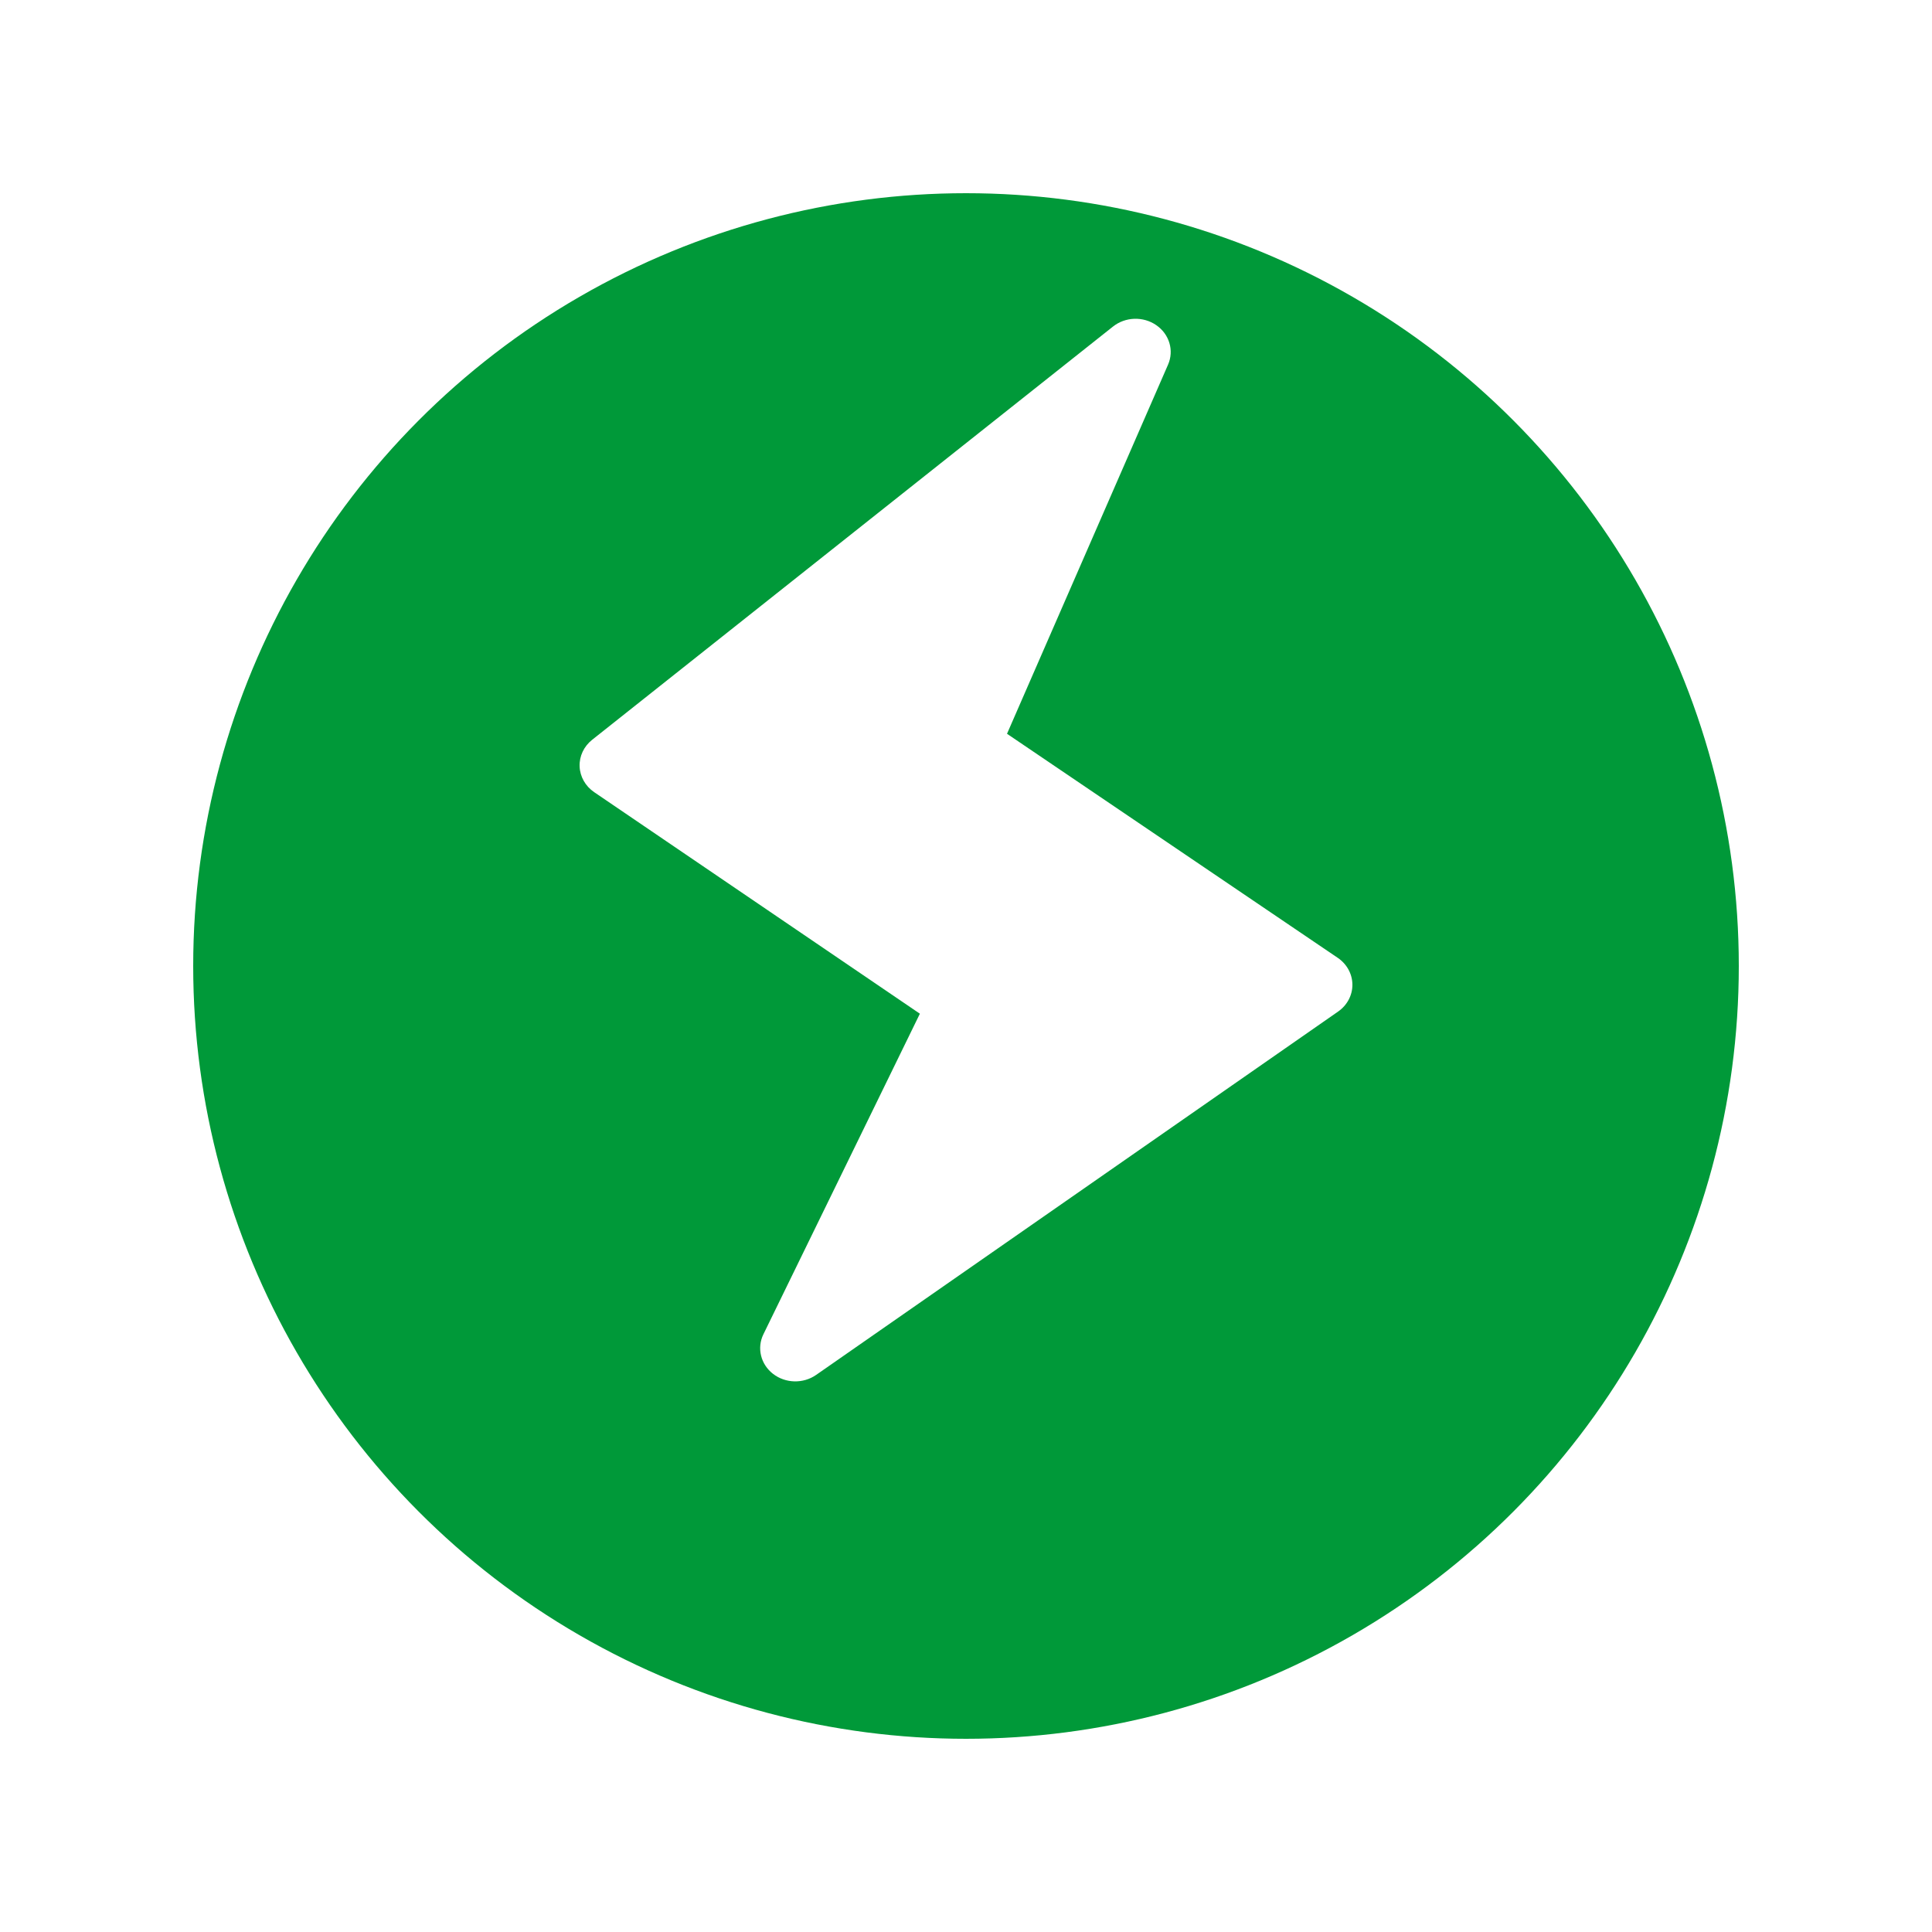 <svg width="100" height="100" viewBox="0 0 100 100" fill="none" xmlns="http://www.w3.org/2000/svg">
<g filter="url(#filter0_d_354_1479)">
<circle cx="50" cy="44" r="40" fill="#009939"/>
</g>
<path fill-rule="evenodd" clip-rule="evenodd" d="M59.851 16.832C60.527 17.299 60.778 18.142 60.458 18.874L52.123 37.98L69.241 49.577C69.714 49.898 69.996 50.413 70 50.963C70.004 51.514 69.729 52.032 69.26 52.358L42.243 71.165C41.575 71.63 40.658 71.609 40.015 71.113C39.373 70.617 39.166 69.773 39.514 69.061L47.613 52.469L30.756 41.003C30.301 40.694 30.022 40.202 30.001 39.672C29.98 39.142 30.22 38.633 30.649 38.292L57.609 16.902C58.25 16.393 59.176 16.364 59.851 16.832Z" fill="white"/>
<defs>
<filter id="filter0_d_354_1479" x="0" y="0" width="100" height="100" filterUnits="userSpaceOnUse" color-interpolation-filters="sRGB">
<feFlood flood-opacity="0" result="BackgroundImageFix"/>
<feColorMatrix in="SourceAlpha" type="matrix" values="0 0 0 0 0 0 0 0 0 0 0 0 0 0 0 0 0 0 127 0" result="hardAlpha"/>
<feOffset dy="6"/>
<feGaussianBlur stdDeviation="5"/>
<feColorMatrix type="matrix" values="0 0 0 0 0 0 0 0 0 0 0 0 0 0 0 0 0 0 0.1 0"/>
<feBlend mode="normal" in2="BackgroundImageFix" result="effect1_dropShadow_354_1479"/>
<feBlend mode="normal" in="SourceGraphic" in2="effect1_dropShadow_354_1479" result="shape"/>
</filter>
</defs>
</svg>

